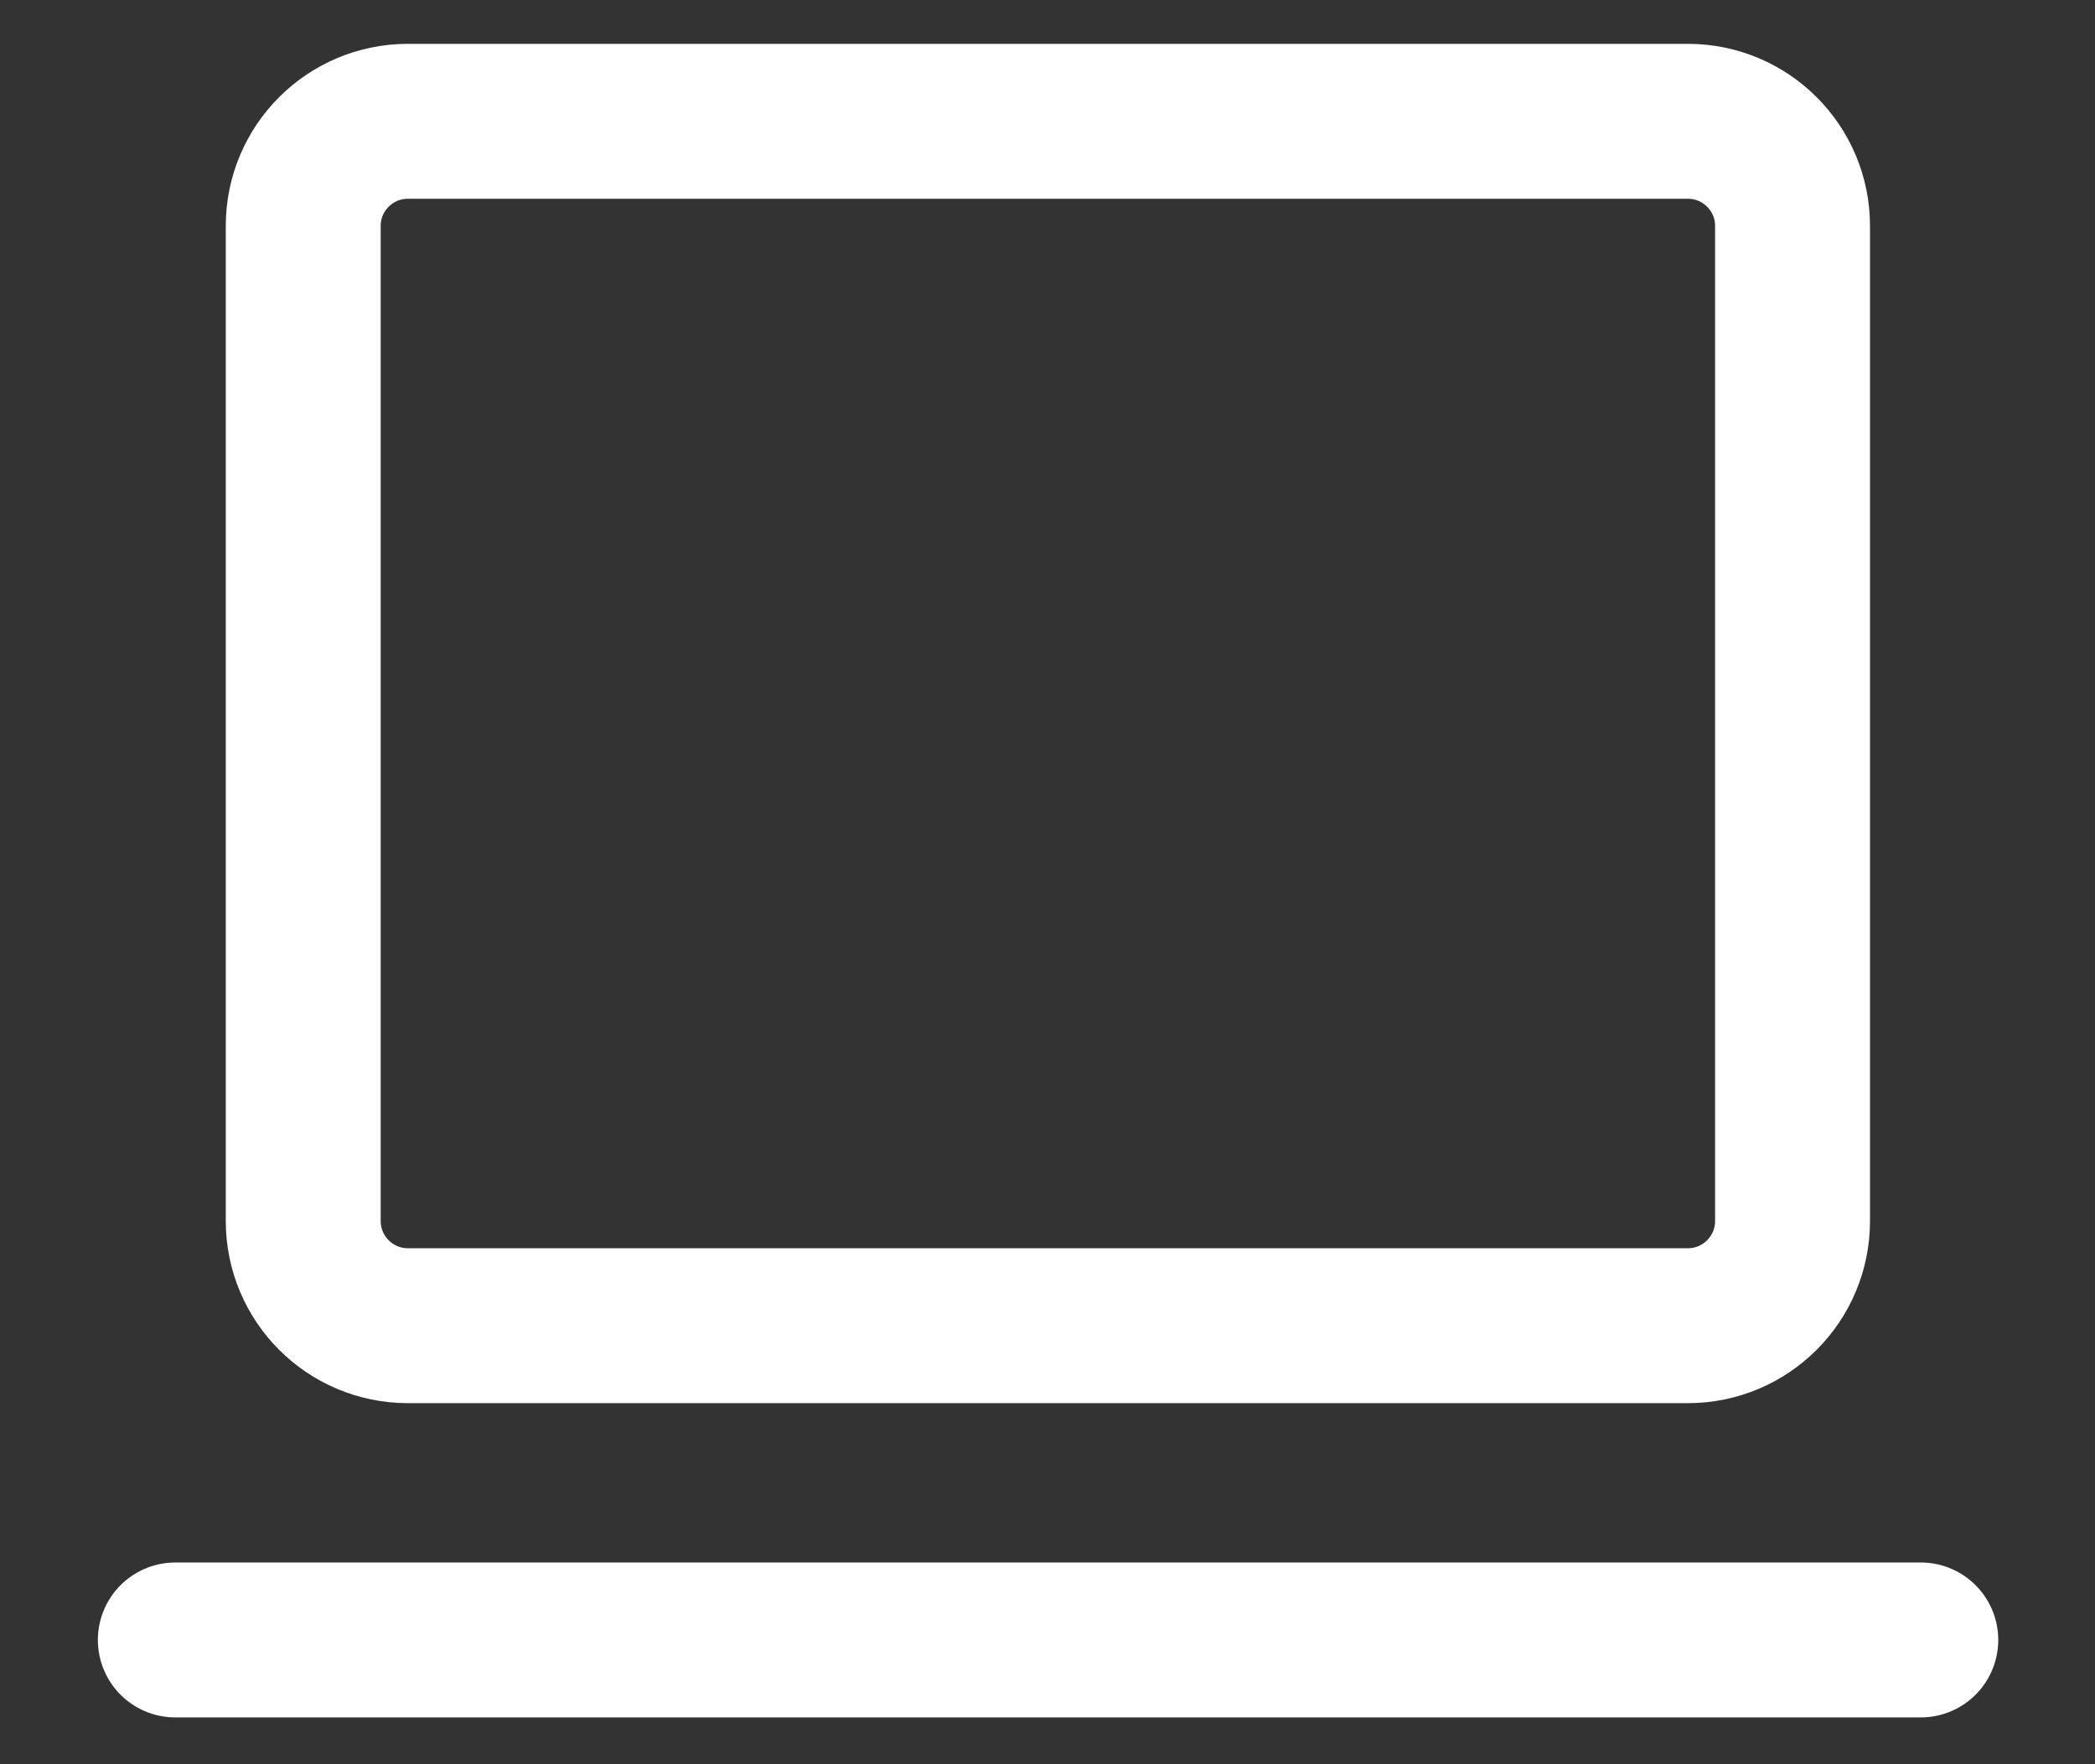 <svg width="19" height="16" viewBox="0 0 19 16" fill="none" xmlns="http://www.w3.org/2000/svg">
<rect x="0" y="0" width="19" height="16" fill="#333333" stroke="none"/>
<g clip-path="url(#clip0_2051_21023)">
<path d="M1.59 14.873H17.42" stroke="white" stroke-width="1.405" stroke-miterlimit="10" stroke-linecap="round" stroke-linejoin="round"/>
<path d="M15.307 12.023H3.7C3.175 12.023 2.75 11.598 2.75 11.073V2.049C2.75 1.525 3.175 1.1 3.7 1.1H15.307C15.832 1.1 16.257 1.525 16.257 2.049V11.073C16.257 11.598 15.832 12.023 15.307 12.023Z" stroke="white" stroke-width="1.405" stroke-miterlimit="10" stroke-linecap="round" stroke-linejoin="round"/>
</g>
<defs>
<clipPath id="clip0_2051_21023">
<rect width="18.237" height="15.806" fill="white" transform="translate(0.395 0.083)"/>
</clipPath>
</defs>
</svg>
